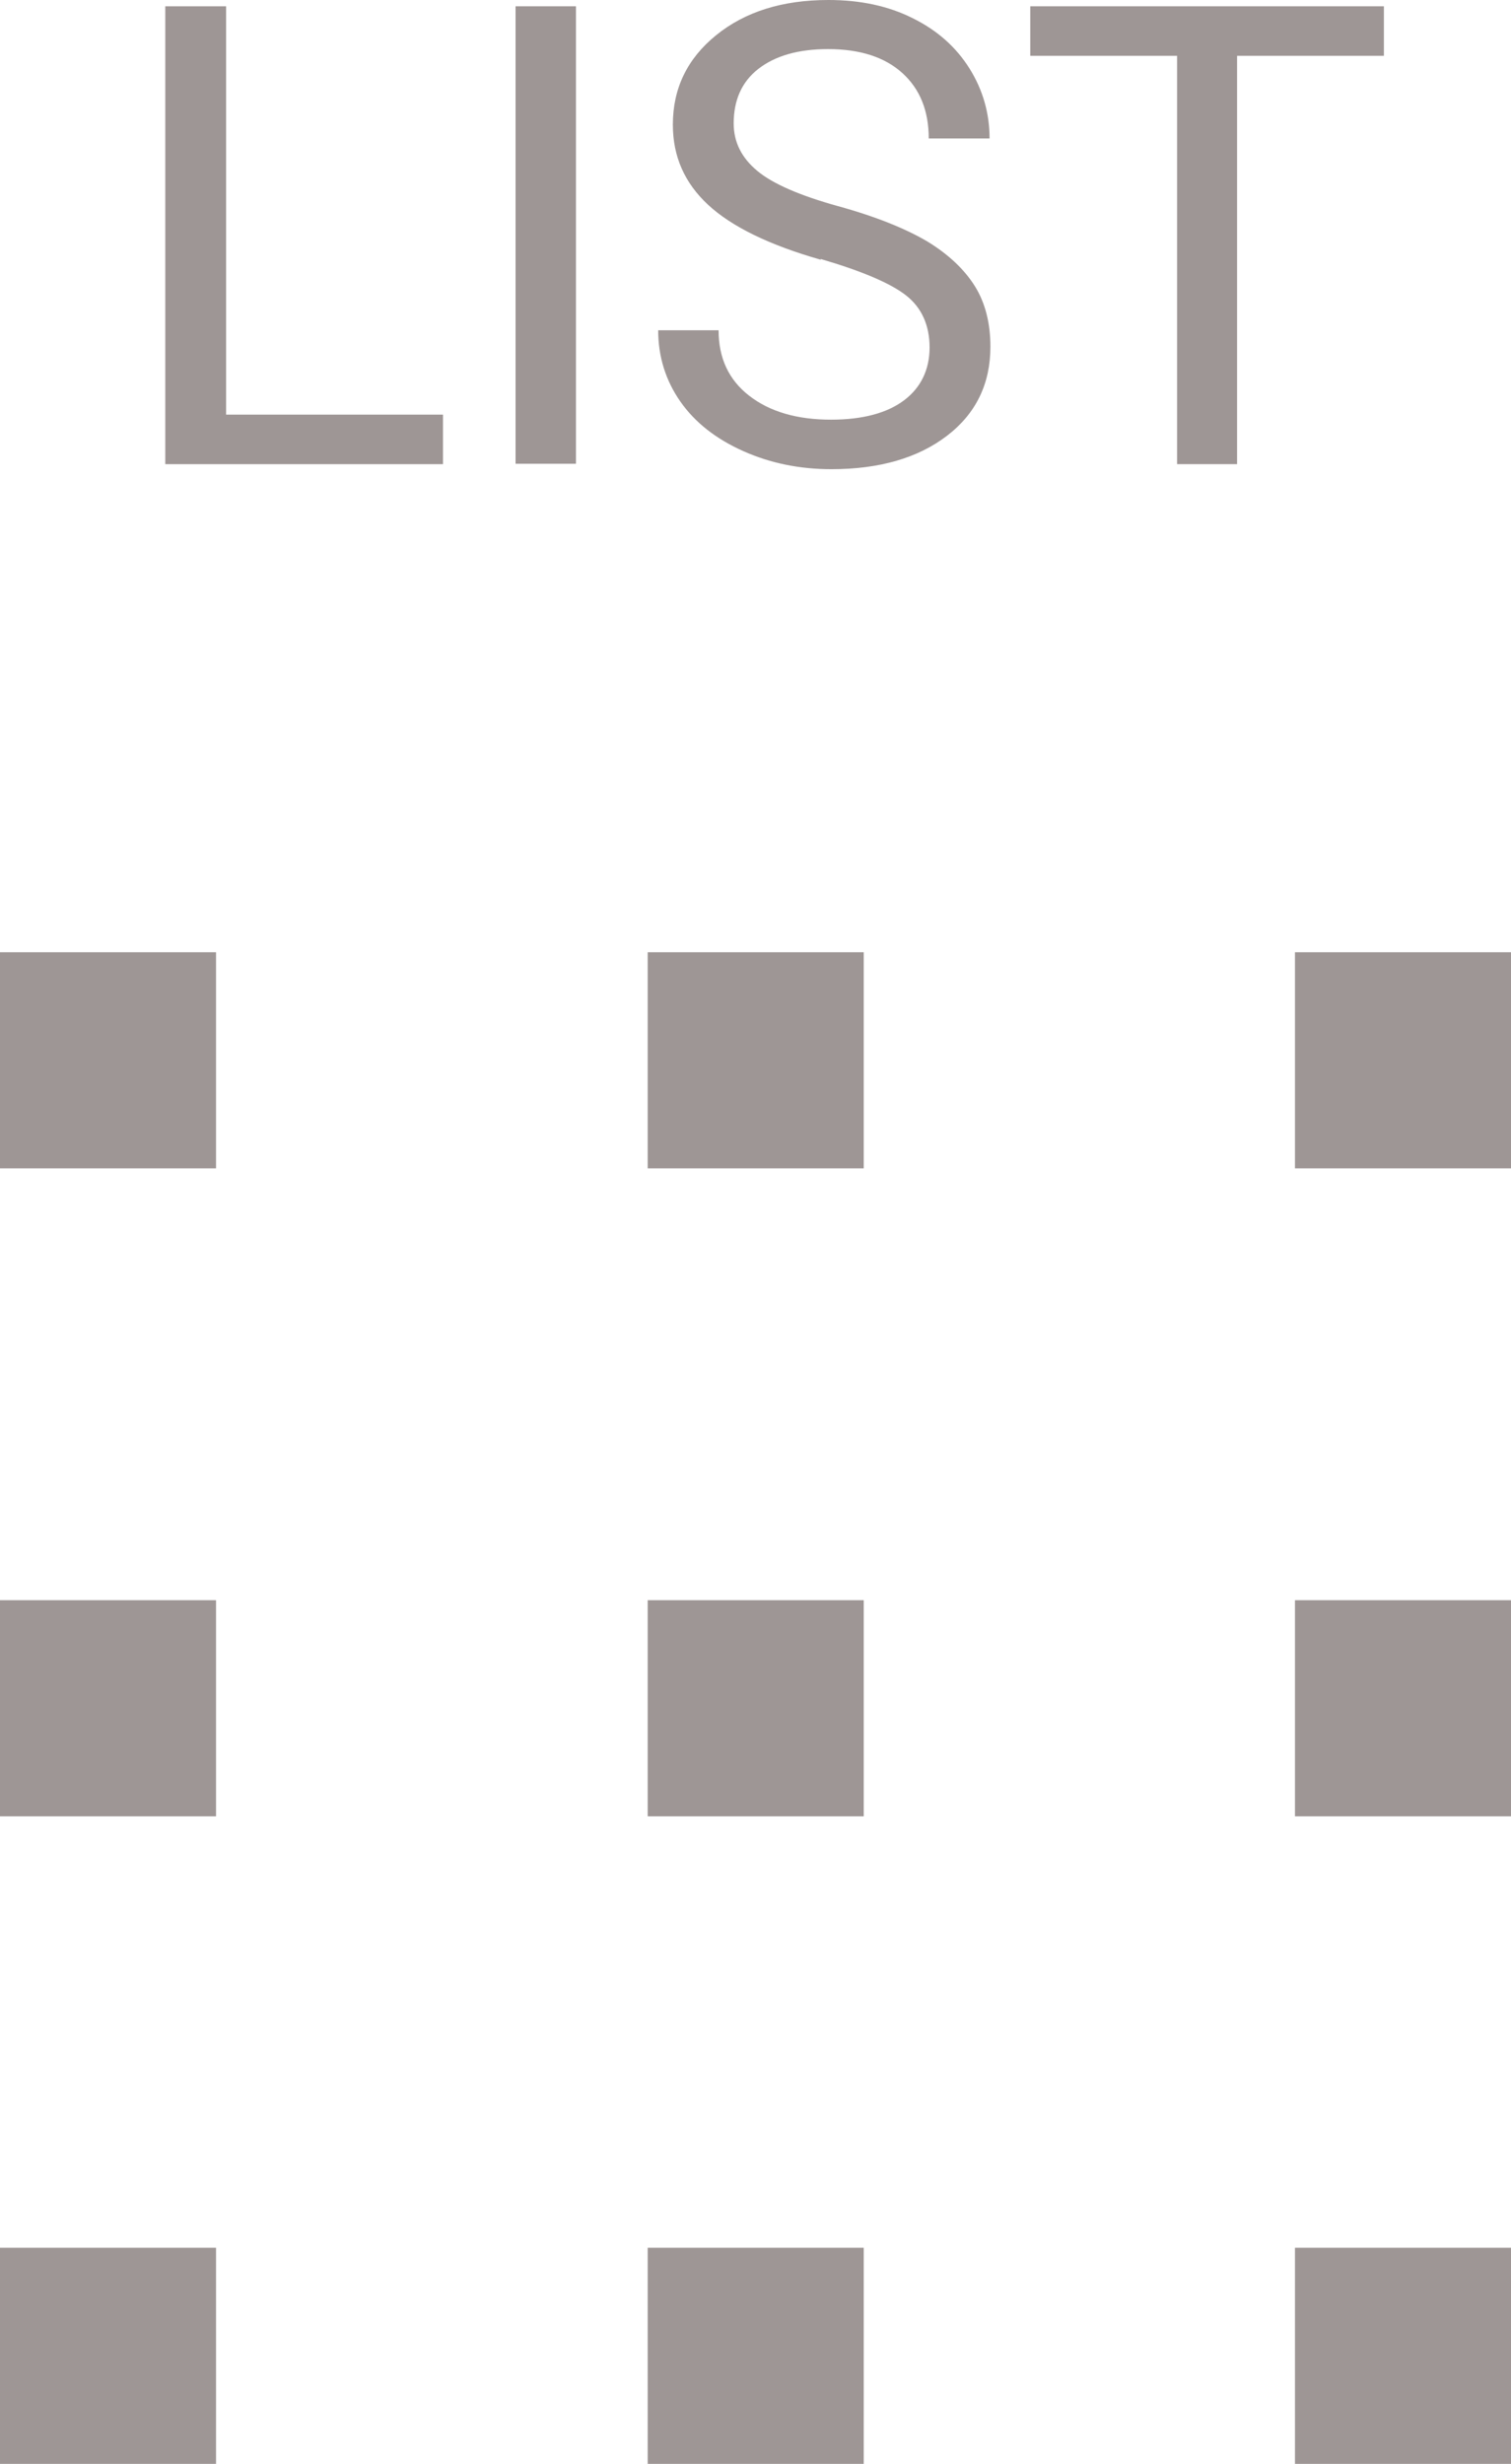 <?xml version="1.0" encoding="UTF-8"?>
<svg id="_レイヤー_2" data-name="レイヤー 2" xmlns="http://www.w3.org/2000/svg" viewBox="0 0 36.02 58.71">
  <defs>
    <style>
      .cls-1 {
        fill: #9e9695;
        stroke-width: 0px;
      }
    </style>
  </defs>
  <g id="_内容" data-name="内容">
    <g>
      <rect class="cls-1" y="22.69" width="5.15" height="5.15"/>
      <rect class="cls-1" y="38.13" width="5.15" height="5.15"/>
      <rect class="cls-1" y="53.56" width="5.15" height="5.15"/>
      <rect class="cls-1" x="30.87" y="22.69" width="5.15" height="5.15"/>
      <rect class="cls-1" x="30.87" y="38.13" width="5.15" height="5.15"/>
      <rect class="cls-1" x="30.87" y="53.56" width="5.15" height="5.15"/>
      <rect class="cls-1" x="15.44" y="22.69" width="5.15" height="5.15"/>
      <rect class="cls-1" x="15.44" y="38.13" width="5.15" height="5.15"/>
      <rect class="cls-1" x="15.44" y="53.56" width="5.15" height="5.15"/>
      <path class="cls-1" d="M5.39,9.88h5.17v1.18H3.94V.15h1.45v9.73Z"/>
      <path class="cls-1" d="M13.73,11.05h-1.44V.15h1.44v10.9Z"/>
      <path class="cls-1" d="M19.57,6.19c-1.23-.35-2.13-.79-2.69-1.31-.56-.52-.84-1.15-.84-1.91,0-.86.34-1.57,1.03-2.13.69-.56,1.58-.84,2.68-.84.75,0,1.42.14,2,.43.59.29,1.04.69,1.36,1.2.32.51.48,1.07.48,1.67h-1.45c0-.66-.21-1.18-.63-1.56-.42-.38-1.01-.57-1.77-.57-.71,0-1.26.16-1.66.47-.4.31-.59.75-.59,1.3,0,.45.19.82.56,1.13s1.02.59,1.92.84c.91.25,1.62.54,2.13.84.51.31.89.67,1.14,1.07s.37.89.37,1.44c0,.88-.34,1.59-1.03,2.12-.69.53-1.61.8-2.76.8-.75,0-1.45-.14-2.1-.43-.65-.29-1.15-.68-1.5-1.18s-.53-1.07-.53-1.7h1.44c0,.66.24,1.18.73,1.56.49.38,1.14.57,1.95.57.76,0,1.34-.16,1.74-.46s.61-.73.61-1.26-.19-.95-.56-1.24-1.05-.58-2.04-.87Z"/>
      <path class="cls-1" d="M32.99,1.33h-3.5v9.73h-1.43V1.33h-3.5V.15h8.43v1.18Z"/>
    </g>
  </g>
</svg>